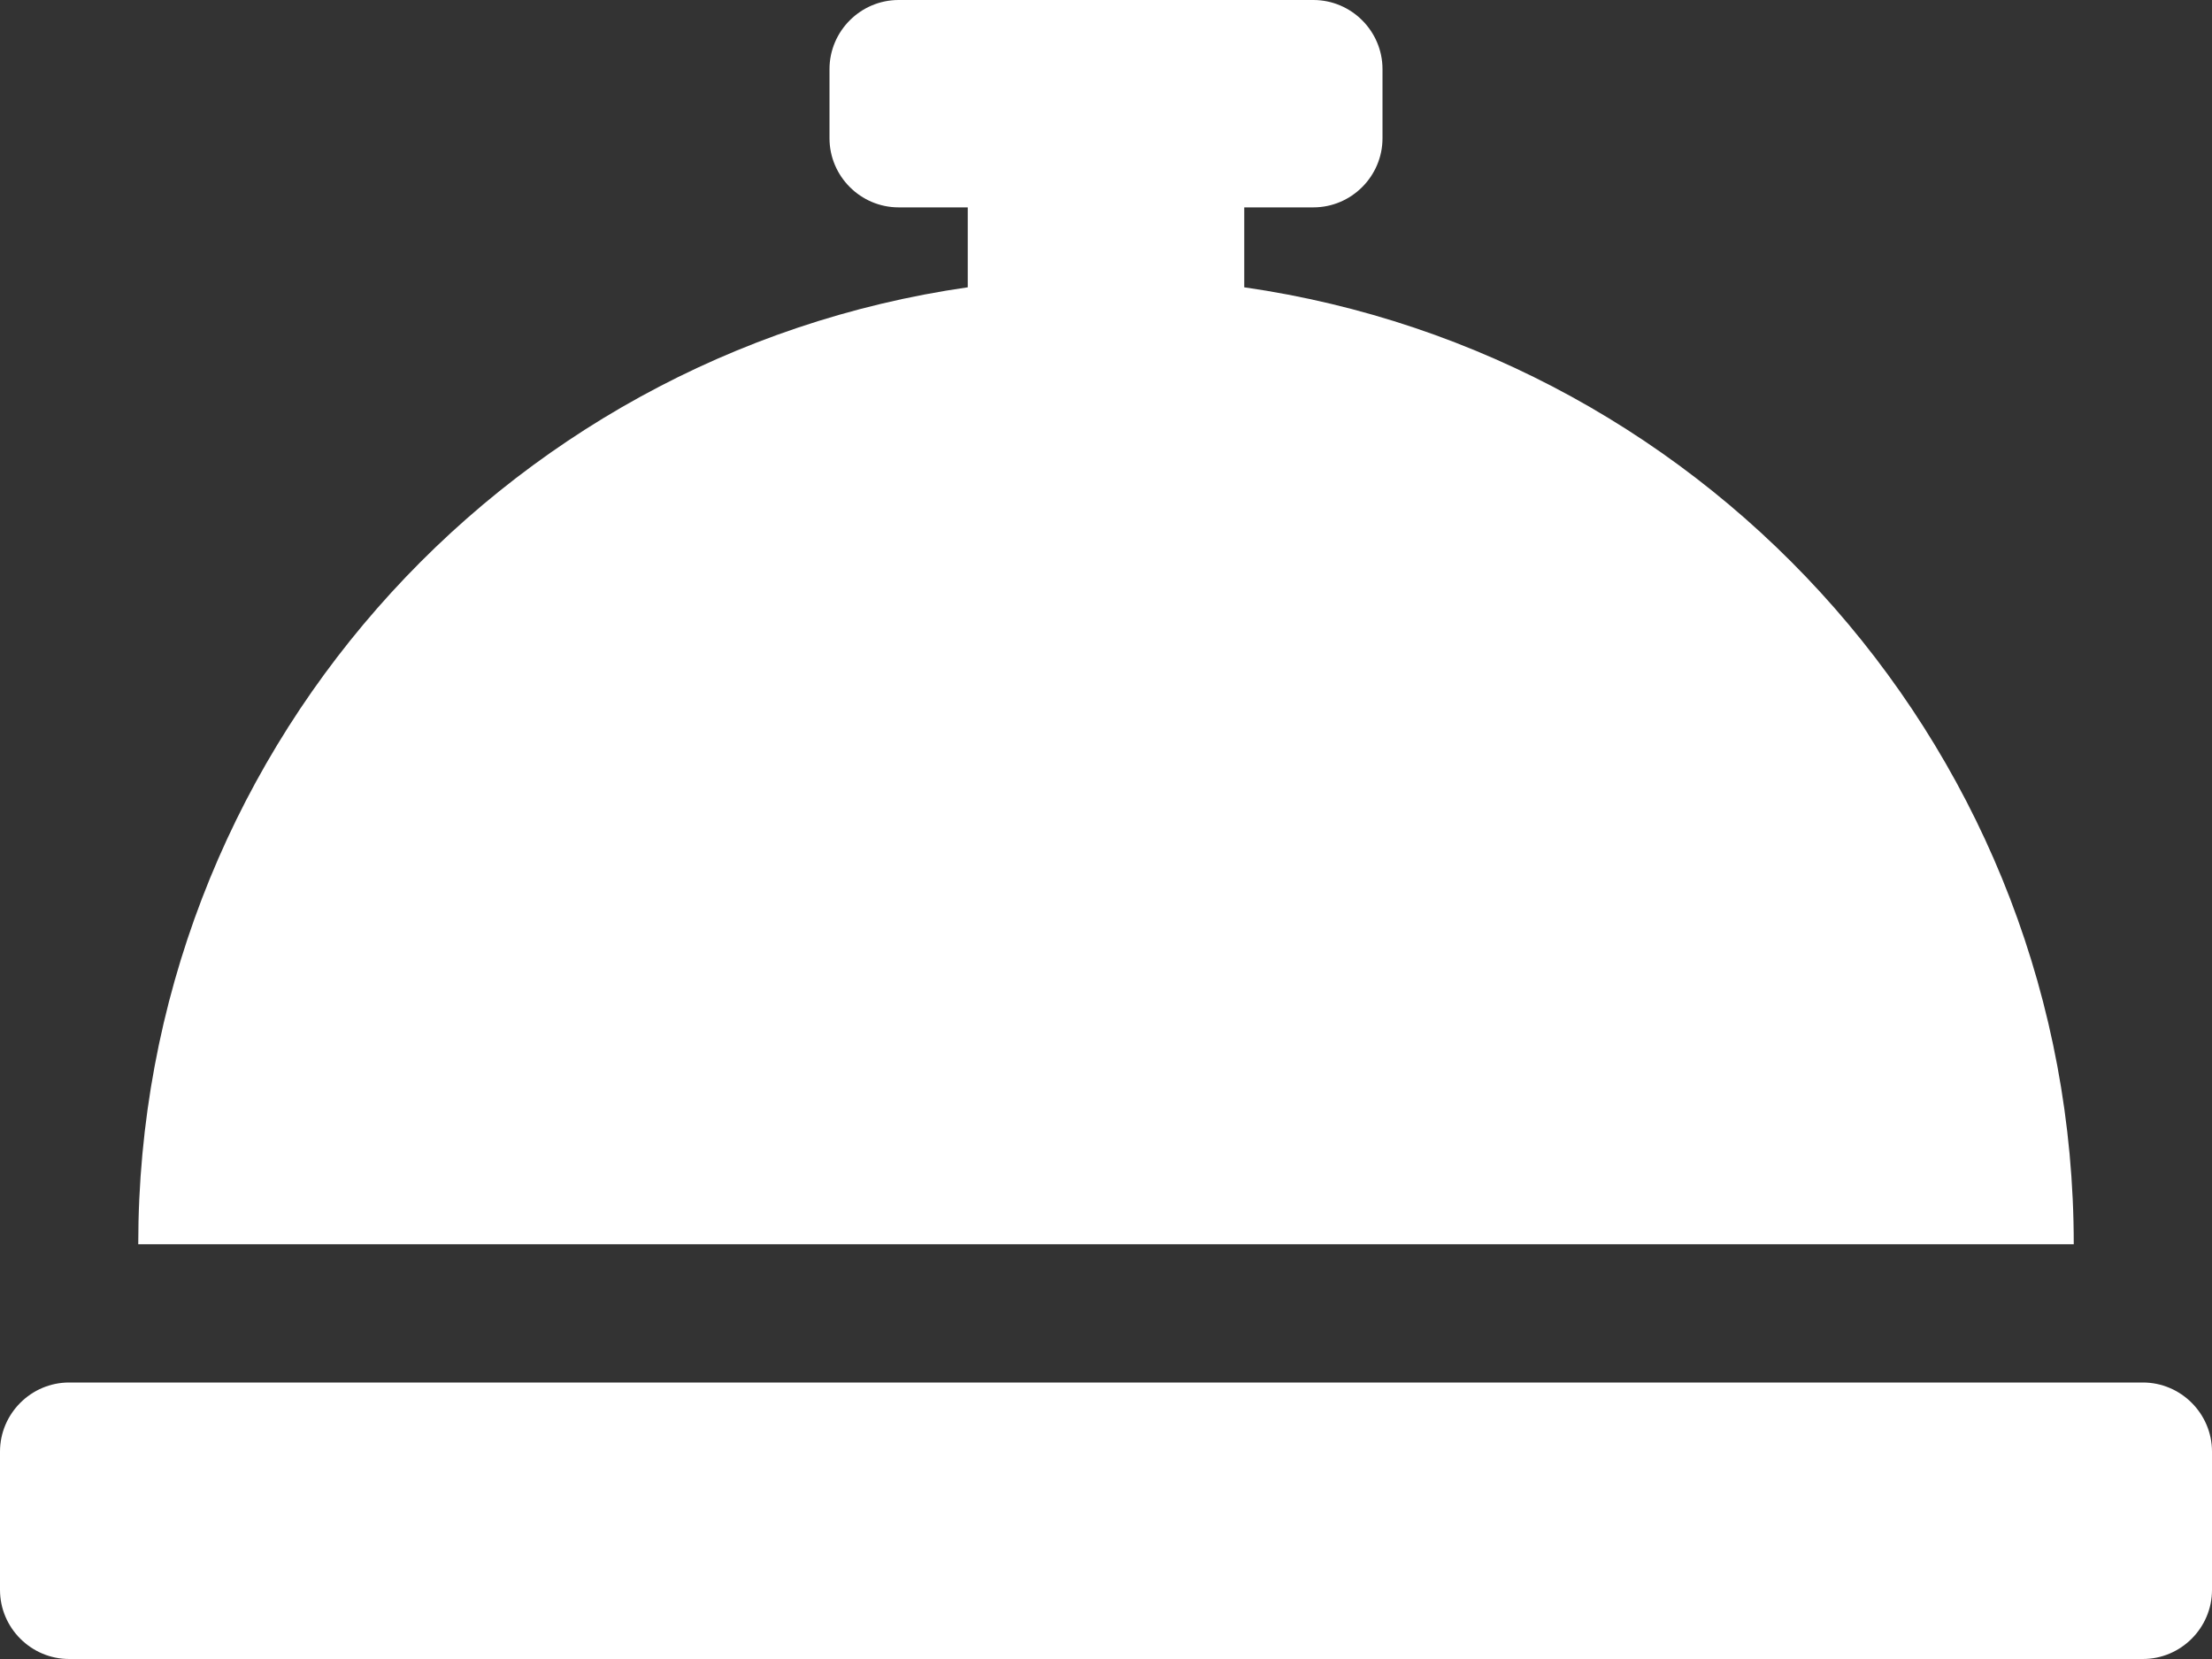 <?xml version="1.0" encoding="utf-8"?>
<!-- Generator: Adobe Illustrator 25.0.0, SVG Export Plug-In . SVG Version: 6.00 Build 0)  -->
<svg version="1.1" id="Ebene_1" xmlns="http://www.w3.org/2000/svg" xmlns:xlink="http://www.w3.org/1999/xlink" x="0px" y="0px"
	 viewBox="0 0 512 384" style="enable-background:new 0 0 512 384;" xml:space="preserve">
<rect x="0" y="0" width="512" height="384" fill="#333333" stroke="none"/>
<style type="text/css">
	.st0{fill:#FFFFFF;}
</style>
<g id="concierge-bell_1_">
	<path class="st0" d="M288,66.5V48h16c8.8,0,16-7.2,16-16V16c0-8.8-7.2-16-16-16h-96c-8.8,0-16,7.2-16,16v16c0,8.8,7.2,16,16,16h16
		v18.5C115.5,82.1,32,175.2,32,288h448C480,175.2,396.5,82.1,288,66.5z M496,320H16c-8.8,0-16,7.2-16,16v32c0,8.8,7.2,16,16,16h480
		c8.8,0,16-7.2,16-16v-32C512,327.2,504.8,320,496,320z"/>
</g>
</svg>
